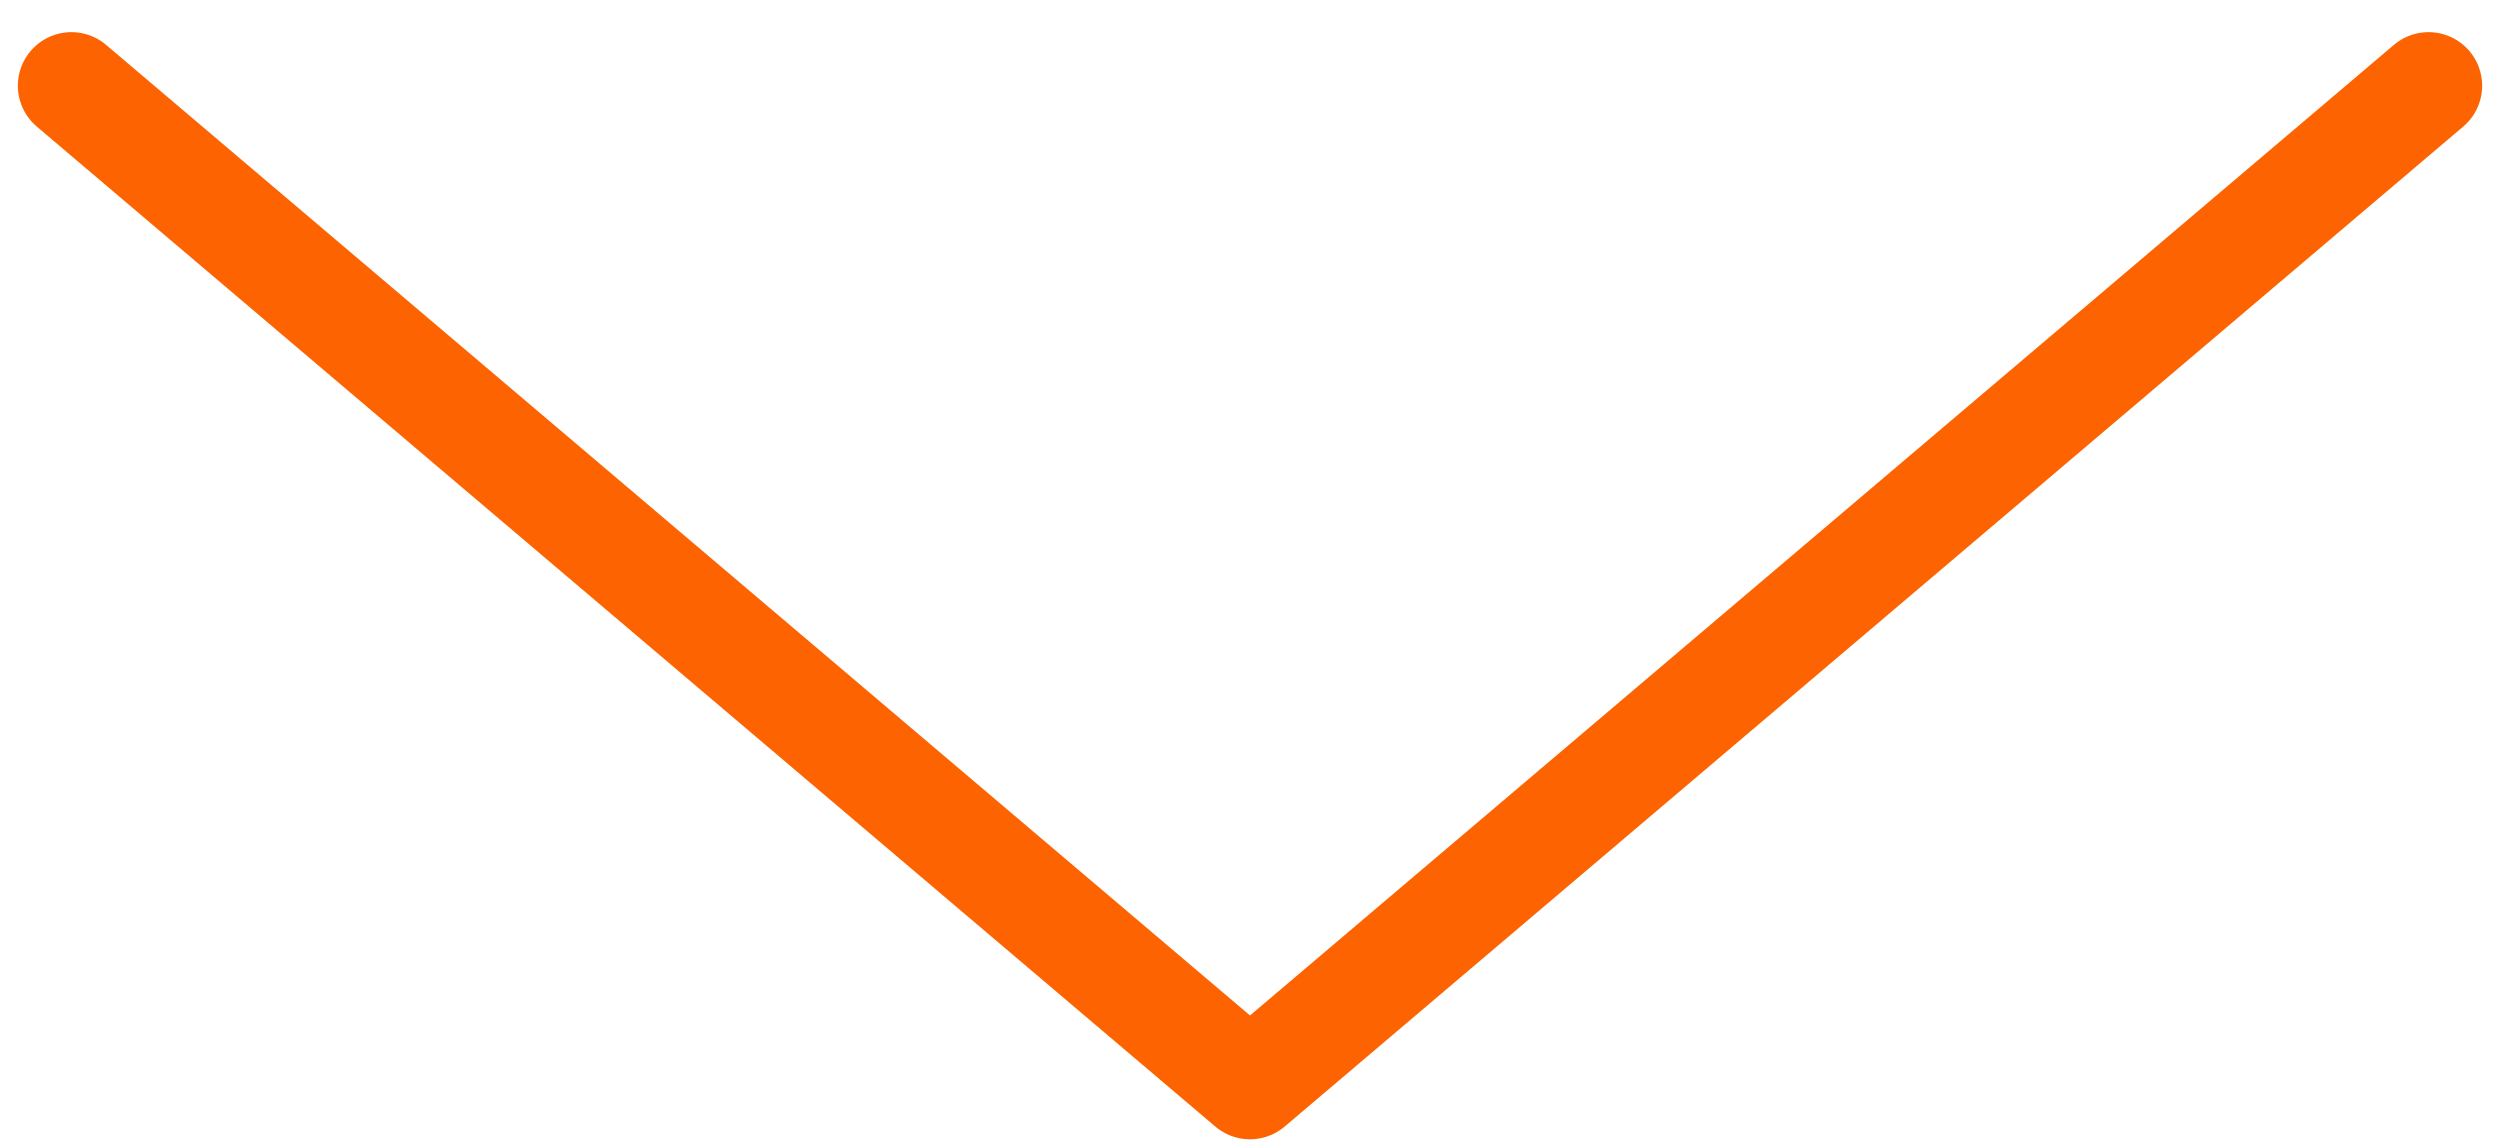 <svg width="70" height="32" viewBox="0 0 70 32" fill="none" xmlns="http://www.w3.org/2000/svg">
    <path d="M2 2.4L35 30.4L68 2.4" stroke="#FD6300" stroke-width="3"
          stroke-linecap="round" stroke-linejoin="round"/>
</svg>